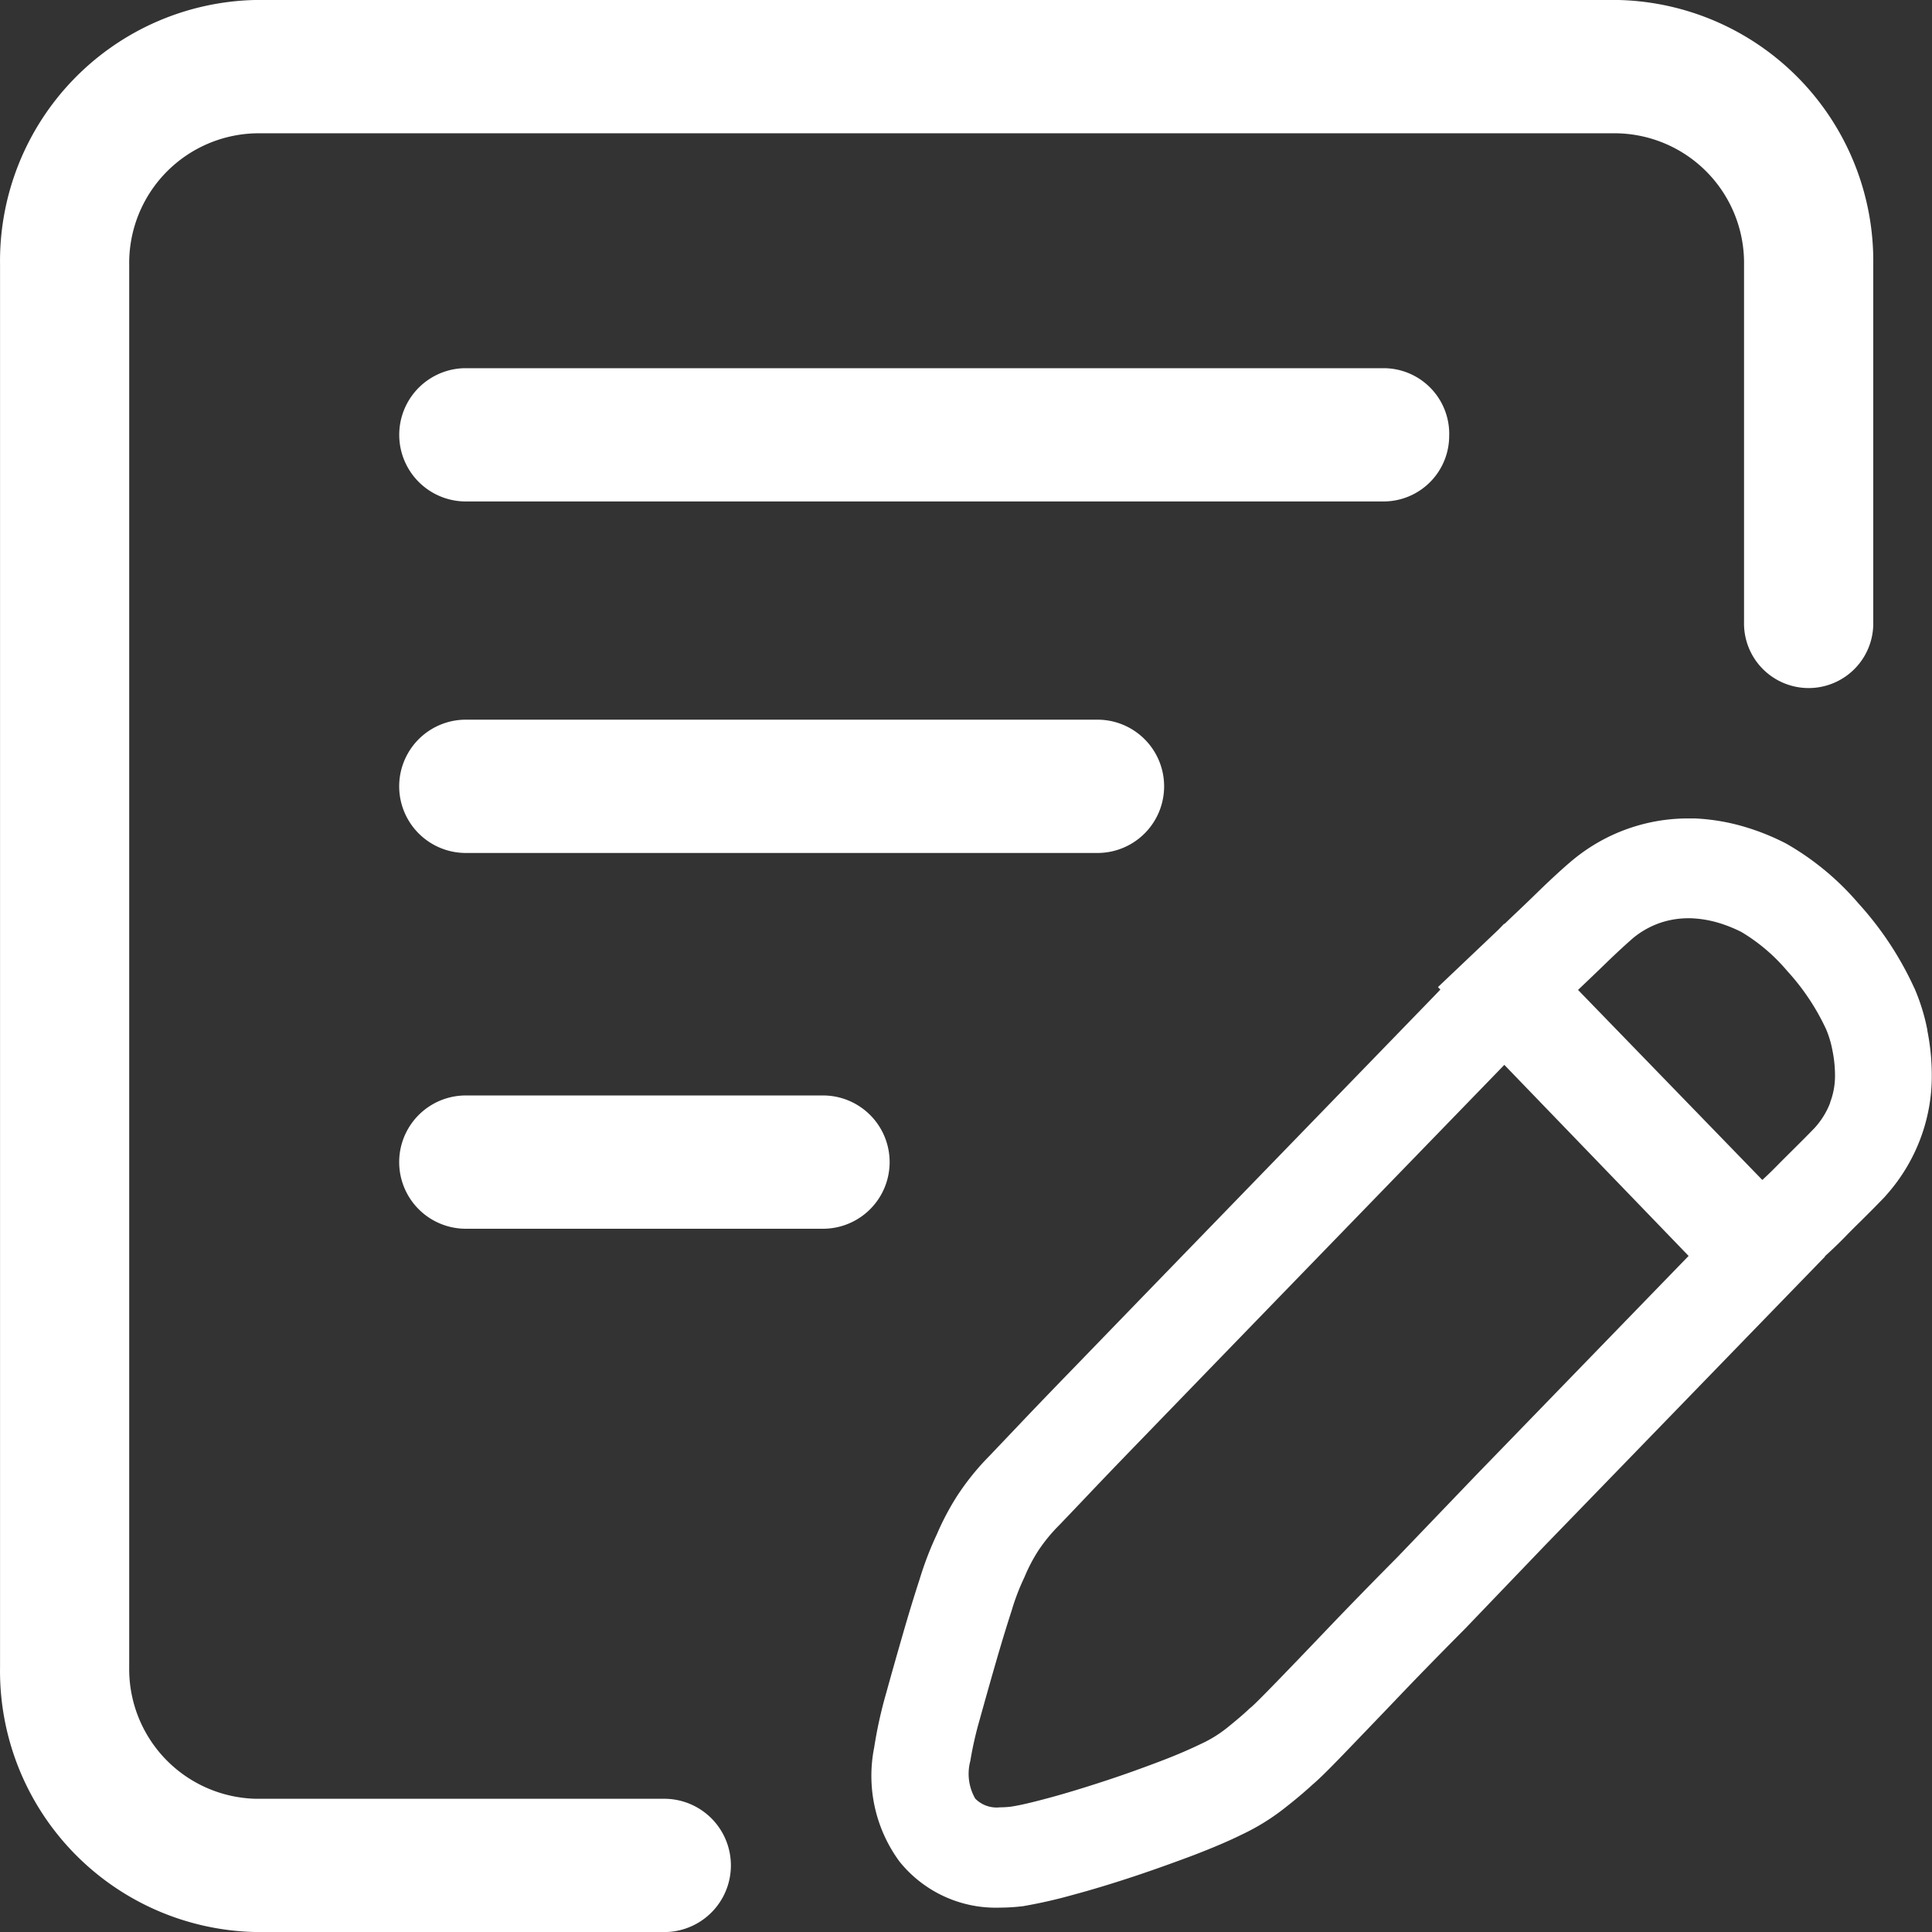 <svg xmlns="http://www.w3.org/2000/svg" width="43.048" height="43.048" viewBox="0 0 43.048 43.048"><rect x="0" y="0" width="43.048" height="43.048" fill="#333333" stroke="none"/><defs><style>.a{fill:#fff;}</style></defs><g transform="translate(-76.893 -76.893)"><path class="a" d="M493.146,450.27a4.483,4.483,0,0,0-.282-.922l-.008-.018-.009-.017a7.325,7.325,0,0,0-1.24-1.874A6.08,6.08,0,0,0,490,446.109a5.259,5.259,0,0,0-.885-.361,4.636,4.636,0,0,0-1.15-.2c-.066,0-.11,0-.155,0a4.025,4.025,0,0,0-2.547.91l-.025.02-.025.021c-.206.175-.444.394-.708.649-.238.233-.44.425-.609.585l-.175.167-.006-.006-.127.132-1.348,1.28.054.055-.108.113-4.72,4.868-1.779,1.835-1.6,1.653q-.737.759-1.232,1.282l-.528.555-.074.078a5.665,5.665,0,0,0-.744.926,5.888,5.888,0,0,0-.432.823,7.476,7.476,0,0,0-.387,1.008c-.124.38-.252.8-.384,1.26-.126.436-.245.857-.358,1.266a9.873,9.873,0,0,0-.27,1.221,3.225,3.225,0,0,0,.564,2.541,2.752,2.752,0,0,0,2.235,1.027,4.29,4.29,0,0,0,.479-.028l.044-.005.044-.008a11.068,11.068,0,0,0,1.083-.249c.413-.111.853-.245,1.344-.407.461-.154.9-.312,1.323-.471.455-.175.8-.324,1.069-.457a4.947,4.947,0,0,0,1-.624q.315-.247.578-.488c.148-.126.326-.3.677-.663.317-.329.707-.735,1.177-1.226.426-.449.918-.953,1.553-1.593l.013-.013.013-.014,1.757-1.832,4.712-4.86,1.523-1.57-.005-.005.017-.016c.133-.12.281-.261.435-.419q.14-.145.33-.331c.153-.151.321-.319.508-.512l.032-.033.03-.034a4.008,4.008,0,0,0,.778-1.279,3.942,3.942,0,0,0,.252-1.383,5.093,5.093,0,0,0-.1-1.028Zm-10.047,9.9-1.757,1.832q-.876.883-1.58,1.621t-1.163,1.21c-.308.316-.491.5-.55.541-.145.138-.314.28-.5.43a2.787,2.787,0,0,1-.592.366c-.206.1-.5.232-.9.384s-.809.3-1.24.441-.842.268-1.23.373-.676.173-.868.2a2.038,2.038,0,0,1-.238.014.669.669,0,0,1-.551-.194,1.107,1.107,0,0,1-.11-.838,8.007,8.007,0,0,1,.208-.919c.111-.4.227-.813.351-1.243s.245-.828.362-1.189a5.074,5.074,0,0,1,.286-.747,3.716,3.716,0,0,1,.3-.577,3.646,3.646,0,0,1,.471-.577c.088-.092.294-.306.616-.646s.724-.759,1.207-1.257l1.6-1.653,1.778-1.835,4.72-4.868,4.106,4.257-4.721,4.869Zm7.881-8.288a1.777,1.777,0,0,1-.351.566c-.175.181-.333.338-.472.476s-.259.257-.362.362-.227.226-.328.317l-4.106-4.234c.176-.167.385-.366.626-.6s.443-.418.6-.555a1.944,1.944,0,0,1,.636-.35,1.973,1.973,0,0,1,.587-.092h.061a2.491,2.491,0,0,1,.614.1,3.161,3.161,0,0,1,.516.206,4.045,4.045,0,0,1,1.022.87,5.1,5.1,0,0,1,.867,1.3,2.3,2.3,0,0,1,.141.476,2.8,2.8,0,0,1,.056.566,1.655,1.655,0,0,1-.11.589Zm0,0" transform="translate(-373.307 -350.419)"/><path class="a" d="M91.731,116.973H82.613a2.89,2.89,0,0,1-2.841-2.931V82.792a2.89,2.89,0,0,1,2.841-2.929h30.3a2.889,2.889,0,0,1,2.84,2.929v7.954a1.44,1.44,0,1,0,2.879,0V82.792a5.818,5.818,0,0,0-5.719-5.9h-30.3a5.818,5.818,0,0,0-5.719,5.9v31.25a5.818,5.818,0,0,0,5.719,5.9h9.119a1.485,1.485,0,0,0,0-2.969Zm0,0" transform="translate(0 0)"/><path class="a" d="M280.249,244.208a1.463,1.463,0,0,0-1.439-1.484H258.3a1.485,1.485,0,0,0,0,2.969h20.509a1.463,1.463,0,0,0,1.439-1.485Zm0,0" transform="translate(-171.065 -157.627)"/><path class="a" d="M258.3,401.058a1.485,1.485,0,0,0,0,2.969h14.151a1.485,1.485,0,0,0,0-2.969Zm0,0" transform="translate(-171.066 -308.129)"/><path class="a" d="M266.337,570.317H258.3a1.485,1.485,0,0,0,0,2.969h8.035a1.485,1.485,0,0,0,0-2.969Zm0,0" transform="translate(-171.066 -469.015)"/></g></svg>